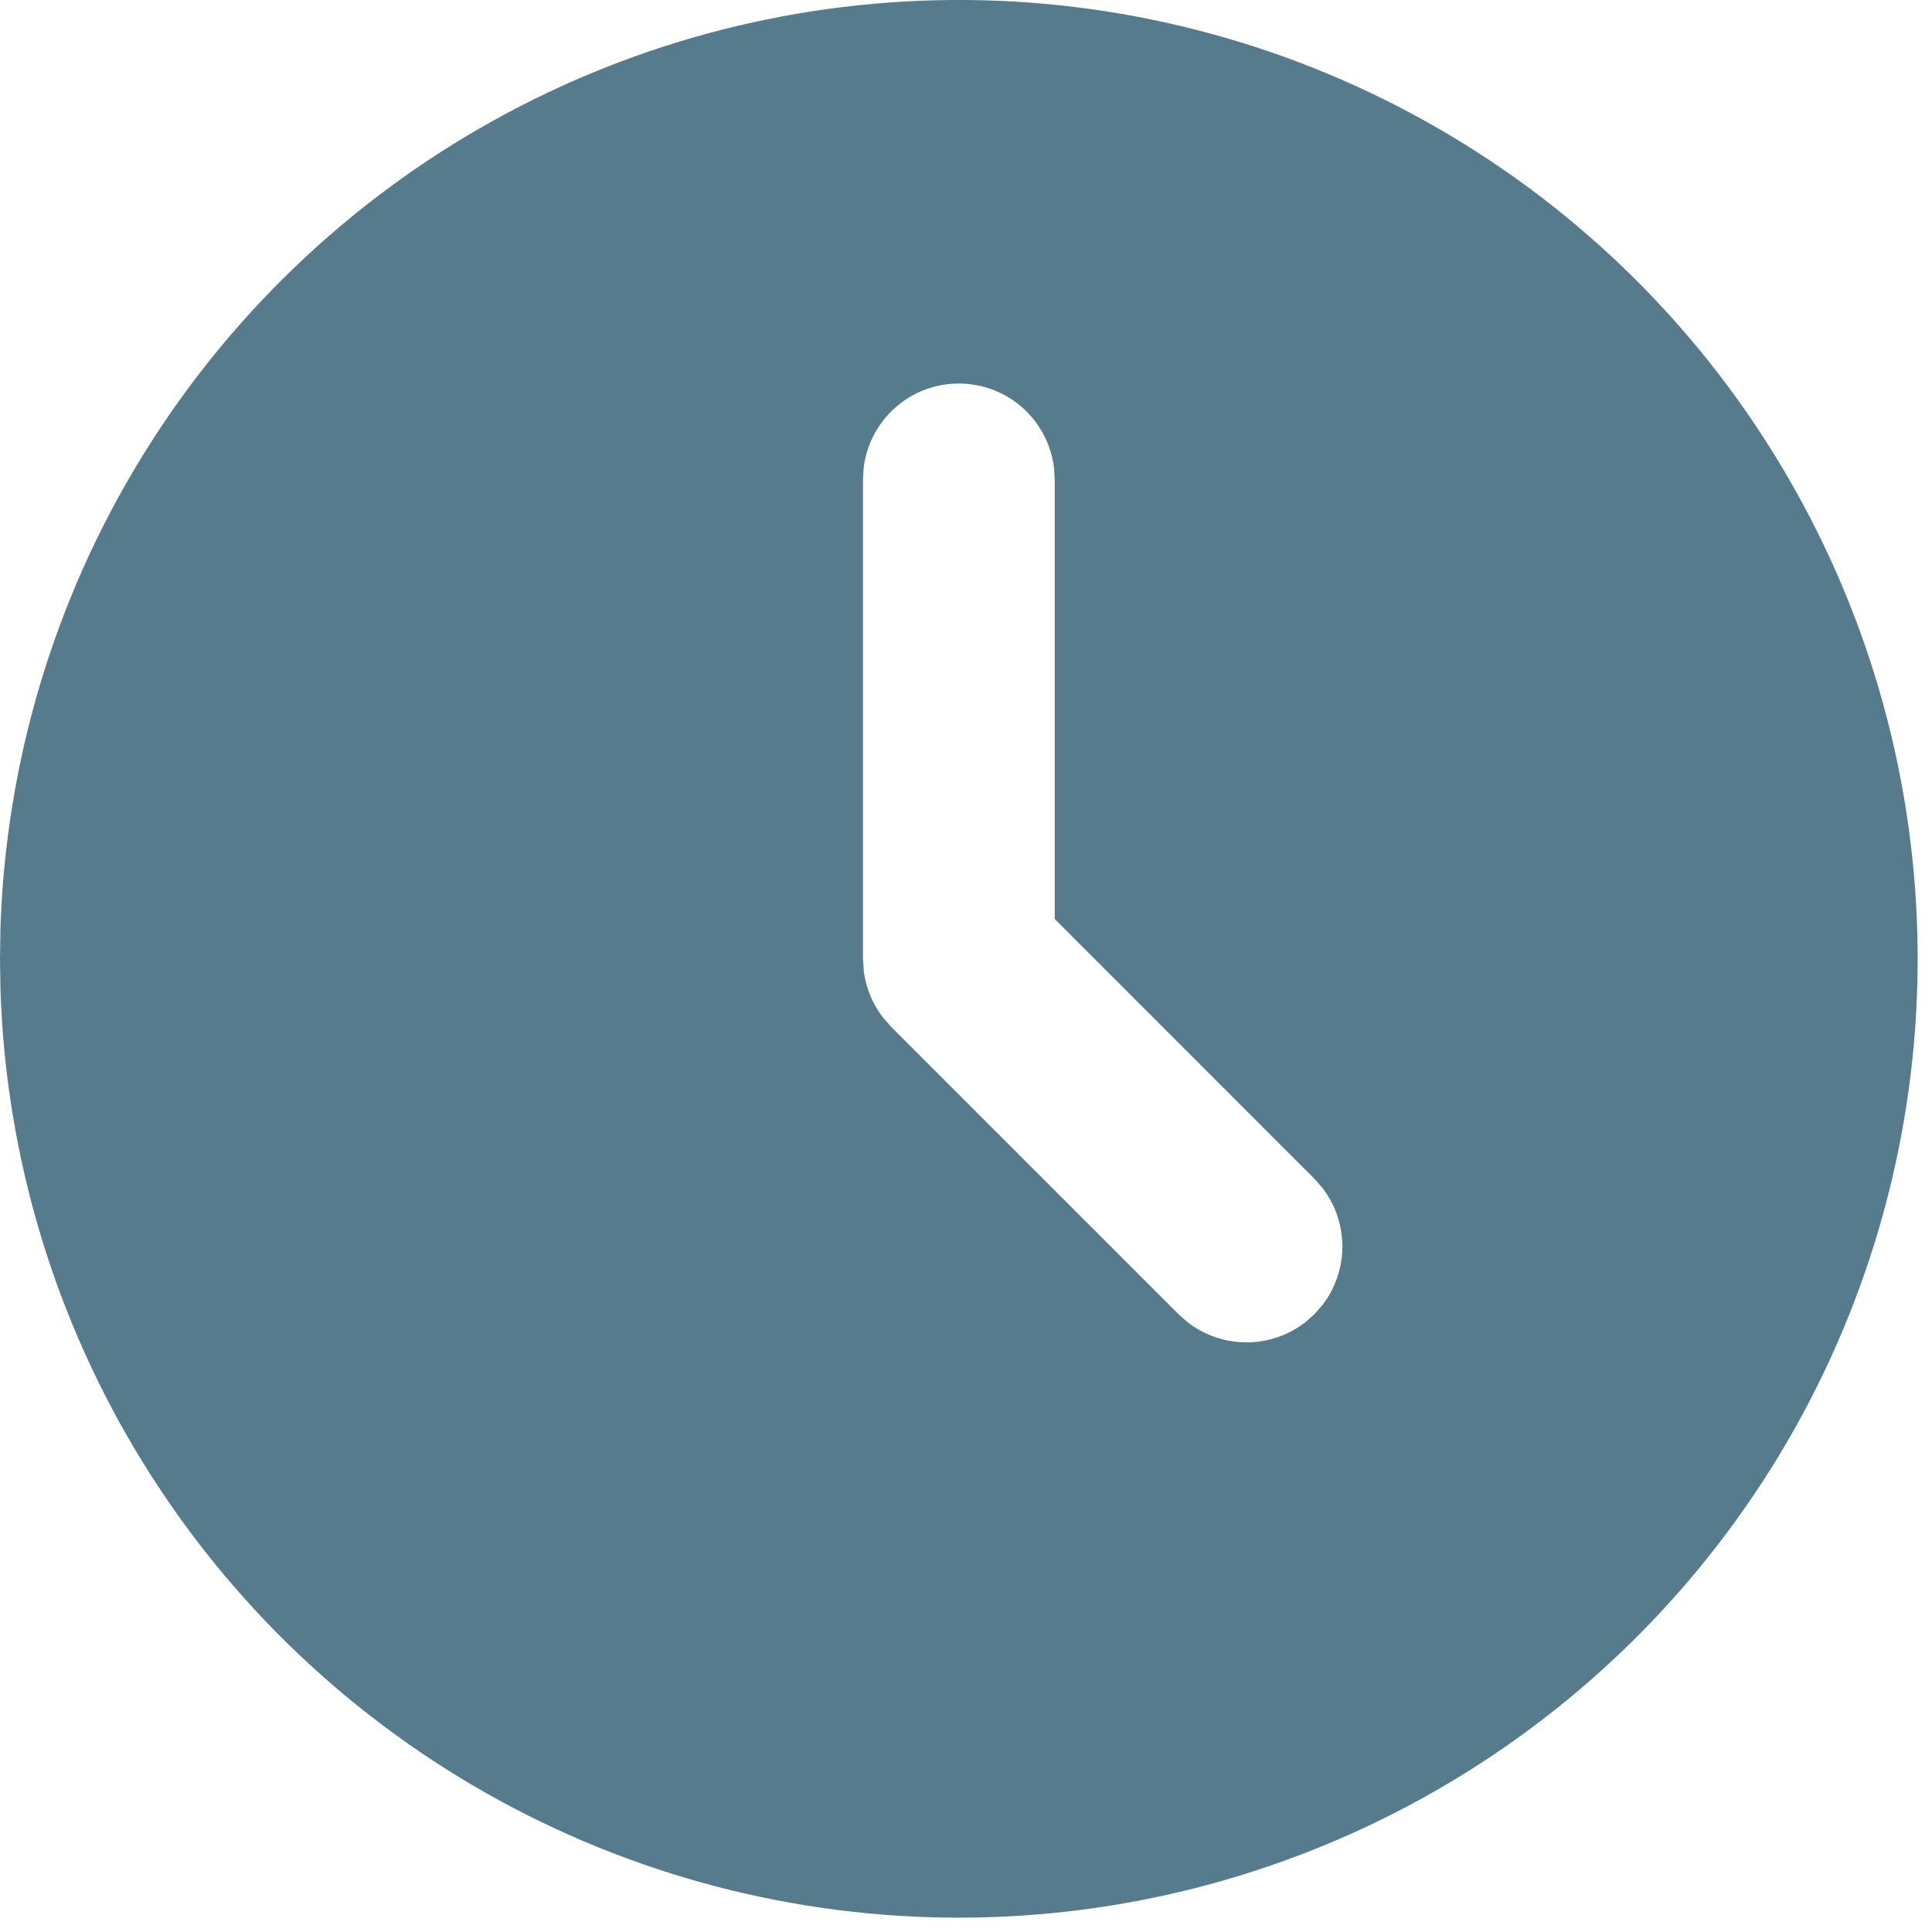 <svg width="25" height="25" viewBox="0 0 25 25" fill="none" xmlns="http://www.w3.org/2000/svg">
<path d="M18.611 1.662C20.483 2.743 22.039 4.293 23.127 6.161C24.215 8.028 24.797 10.146 24.814 12.307C24.832 14.468 24.284 16.596 23.227 18.48C22.169 20.365 20.637 21.94 18.784 23.051C16.93 24.161 14.819 24.769 12.658 24.812C10.498 24.856 8.363 24.335 6.466 23.3C4.569 22.265 2.975 20.753 1.842 18.913C0.709 17.073 0.076 14.969 0.006 12.809L0 12.407L0.006 12.005C0.076 9.863 0.699 7.774 1.816 5.944C2.933 4.114 4.505 2.605 6.379 1.563C8.252 0.521 10.364 -0.017 12.508 0C14.652 0.018 16.755 0.59 18.611 1.662ZM12.407 4.963C12.104 4.963 11.81 5.074 11.583 5.276C11.356 5.478 11.211 5.757 11.175 6.058L11.167 6.204V12.407L11.178 12.57C11.206 12.785 11.29 12.989 11.422 13.162L11.53 13.286L15.252 17.008L15.369 17.11C15.587 17.279 15.854 17.37 16.13 17.37C16.405 17.37 16.673 17.279 16.89 17.11L17.007 17.007L17.11 16.89C17.279 16.672 17.37 16.405 17.37 16.13C17.37 15.854 17.279 15.586 17.11 15.369L17.007 15.252L13.648 11.892V6.204L13.639 6.058C13.604 5.757 13.459 5.478 13.232 5.276C13.005 5.074 12.711 4.963 12.407 4.963Z" fill="#567B8C"/>
</svg>
